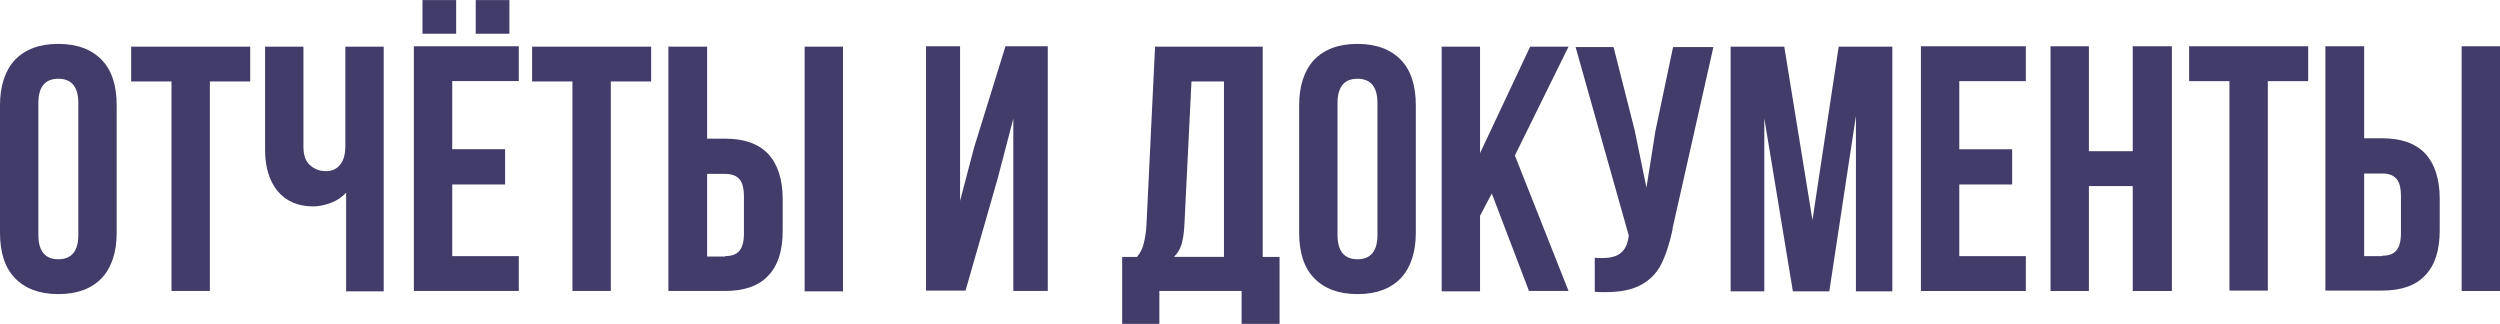 <?xml version="1.0" encoding="UTF-8"?> <svg xmlns="http://www.w3.org/2000/svg" xmlns:xlink="http://www.w3.org/1999/xlink" xmlns:xodm="http://www.corel.com/coreldraw/odm/2003" xml:space="preserve" width="31.8mm" height="4.12mm" version="1.1" style="shape-rendering:geometricPrecision; text-rendering:geometricPrecision; image-rendering:optimizeQuality; fill-rule:evenodd; clip-rule:evenodd" viewBox="0 0 63.85 8.27"> <defs> <style type="text/css"> .fil0 {fill:#413C69;fill-rule:nonzero} </style> </defs> <g id="Слой_x0020_1">  <path class="fil0" d="M-0 2.69c0,-0.5 0.13,-0.89 0.38,-1.16 0.26,-0.27 0.62,-0.41 1.11,-0.41 0.48,0 0.85,0.14 1.11,0.41 0.26,0.27 0.38,0.66 0.38,1.16l0 3.25c0,0.5 -0.13,0.89 -0.38,1.16 -0.26,0.27 -0.62,0.41 -1.11,0.41 -0.48,0 -0.85,-0.14 -1.11,-0.41 -0.26,-0.27 -0.38,-0.66 -0.38,-1.16l0 -3.25zm0.98 3.31c0,0.41 0.17,0.62 0.51,0.62 0.34,0 0.51,-0.21 0.51,-0.62l0 -3.37c0,-0.41 -0.17,-0.62 -0.51,-0.62 -0.34,0 -0.51,0.21 -0.51,0.62l0 3.37zm5.41 -4.81l0 0.89 -1.03 0 0 5.35 -0.98 0 0 -5.35 -1.03 0 0 -0.89 3.03 0zm3.43 6.25l-0.98 0 0 -2.52c-0.1,0.11 -0.23,0.2 -0.39,0.26 -0.16,0.06 -0.31,0.09 -0.45,0.09 -0.39,0 -0.69,-0.13 -0.91,-0.39 -0.21,-0.26 -0.32,-0.61 -0.32,-1.05l0 -2.64 0.98 0 0 2.56c0,0.2 0.05,0.36 0.16,0.46 0.11,0.1 0.24,0.16 0.41,0.16 0.16,0 0.29,-0.06 0.37,-0.17 0.09,-0.11 0.13,-0.27 0.13,-0.48l0 -2.53 0.98 0 0 6.25zm1.83 -6.58l-0.86 0 0 -0.86 0.86 0 0 0.86zm1.36 0l-0.86 0 0 -0.86 0.86 0 0 0.86zm-0.11 2.96l0 0.89 -1.35 0 0 1.83 1.7 0 0 0.89 -2.68 0 0 -6.25 2.68 0 0 0.89 -1.7 0 0 1.74 1.35 0zm3.73 -2.63l0 0.89 -1.03 0 0 5.35 -0.98 0 0 -5.35 -1.03 0 0 -0.89 3.03 0zm0.45 0l0.98 0 0 2.35 0.46 0c0.49,0 0.85,0.13 1.1,0.39 0.24,0.26 0.37,0.65 0.37,1.15l0 0.81c0,0.51 -0.12,0.89 -0.37,1.15 -0.24,0.26 -0.61,0.39 -1.1,0.39l-1.45 0 0 -6.25zm3.47 0l0.98 0 0 6.25 -0.98 0 0 -6.25zm-2.03 5.35c0.16,0 0.28,-0.04 0.36,-0.13 0.08,-0.09 0.12,-0.24 0.12,-0.45l0 -0.94c0,-0.21 -0.04,-0.37 -0.12,-0.45 -0.08,-0.09 -0.2,-0.13 -0.36,-0.13l-0.46 0 0 2.11 0.46 0zm5.13 0.89l0 -6.25 0.87 0 0 3.95 0.36 -1.37 0.8 -2.58 1.08 0 0 6.25 -0.88 0 0 -4.4 -0.4 1.53 -0.82 2.86 -1.01 0zm8.06 0l-2.1 0 0 0.84 -0.95 0 0 -1.71 0.38 0c0.08,-0.1 0.14,-0.21 0.17,-0.34 0.03,-0.12 0.06,-0.28 0.07,-0.47l0.22 -4.56 2.75 0 0 5.37 0.43 0 0 1.71 -0.97 0 0 -0.84zm-1.46 -1.7c-0.01,0.23 -0.04,0.4 -0.08,0.53 -0.04,0.12 -0.11,0.23 -0.19,0.3l1.28 0 0 -4.48 -0.83 0 -0.18 3.65zm2.93 -3.04c0,-0.5 0.13,-0.89 0.38,-1.16 0.26,-0.27 0.62,-0.41 1.11,-0.41 0.48,0 0.85,0.14 1.11,0.41 0.26,0.27 0.38,0.66 0.38,1.16l0 3.25c0,0.5 -0.13,0.89 -0.38,1.16 -0.26,0.27 -0.62,0.41 -1.11,0.41 -0.48,0 -0.85,-0.14 -1.11,-0.41 -0.26,-0.27 -0.38,-0.66 -0.38,-1.16l0 -3.25zm0.98 3.31c0,0.41 0.17,0.62 0.51,0.62 0.34,0 0.51,-0.21 0.51,-0.62l0 -3.37c0,-0.41 -0.17,-0.62 -0.51,-0.62 -0.34,0 -0.51,0.21 -0.51,0.62l0 3.37zm3.64 -0.48l0 1.92 -0.98 0 0 -6.25 0.98 0 0 2.72 1.28 -2.72 0.98 0 -1.37 2.78 1.37 3.46 -1.01 0 -0.95 -2.49 -0.3 0.57zm4.92 0.33c-0.08,0.37 -0.18,0.68 -0.3,0.91 -0.12,0.23 -0.29,0.4 -0.52,0.52 -0.22,0.12 -0.52,0.18 -0.9,0.18 -0.11,0 -0.2,-0 -0.27,-0.01l0 -0.87c0.04,0.01 0.1,0.01 0.18,0.01 0.21,0 0.37,-0.04 0.47,-0.12 0.11,-0.08 0.18,-0.21 0.21,-0.4l0.01 -0.05 -1.36 -4.82 0.97 0 0.54 2.13 0.3 1.46 0.23 -1.45 0.45 -2.14 1.03 0 -1.05 4.66zm4.24 -4.66l1.37 0 0 6.25 -0.93 0 0 -4.48 -0.68 4.48 -0.93 0 -0.73 -4.42 0 4.42 -0.86 0 0 -6.25 1.37 0 0.72 4.43 0.67 -4.43zm4.43 2.63l0 0.89 -1.35 0 0 1.83 1.7 0 0 0.89 -2.68 0 0 -6.25 2.68 0 0 0.89 -1.7 0 0 1.74 1.35 0zm0.98 3.61l0 -6.25 0.98 0 0 2.68 1.12 0 0 -2.68 1 0 0 6.25 -1 0 0 -2.68 -1.12 0 0 2.68 -0.98 0zm6.58 -6.25l0 0.89 -1.03 0 0 5.35 -0.98 0 0 -5.35 -1.03 0 0 -0.89 3.03 0zm0.45 0l0.98 0 0 2.35 0.46 0c0.49,0 0.85,0.13 1.1,0.39 0.24,0.26 0.37,0.65 0.37,1.15l0 0.81c0,0.51 -0.12,0.89 -0.37,1.15 -0.24,0.26 -0.61,0.39 -1.1,0.39l-1.45 0 0 -6.25zm3.47 0l0.98 0 0 6.25 -0.98 0 0 -6.25zm-2.03 5.35c0.16,0 0.28,-0.04 0.36,-0.13 0.08,-0.09 0.12,-0.24 0.12,-0.45l0 -0.94c0,-0.21 -0.04,-0.37 -0.12,-0.45 -0.08,-0.09 -0.2,-0.13 -0.36,-0.13l-0.46 0 0 2.11 0.46 0z"></path> </g> </svg> 